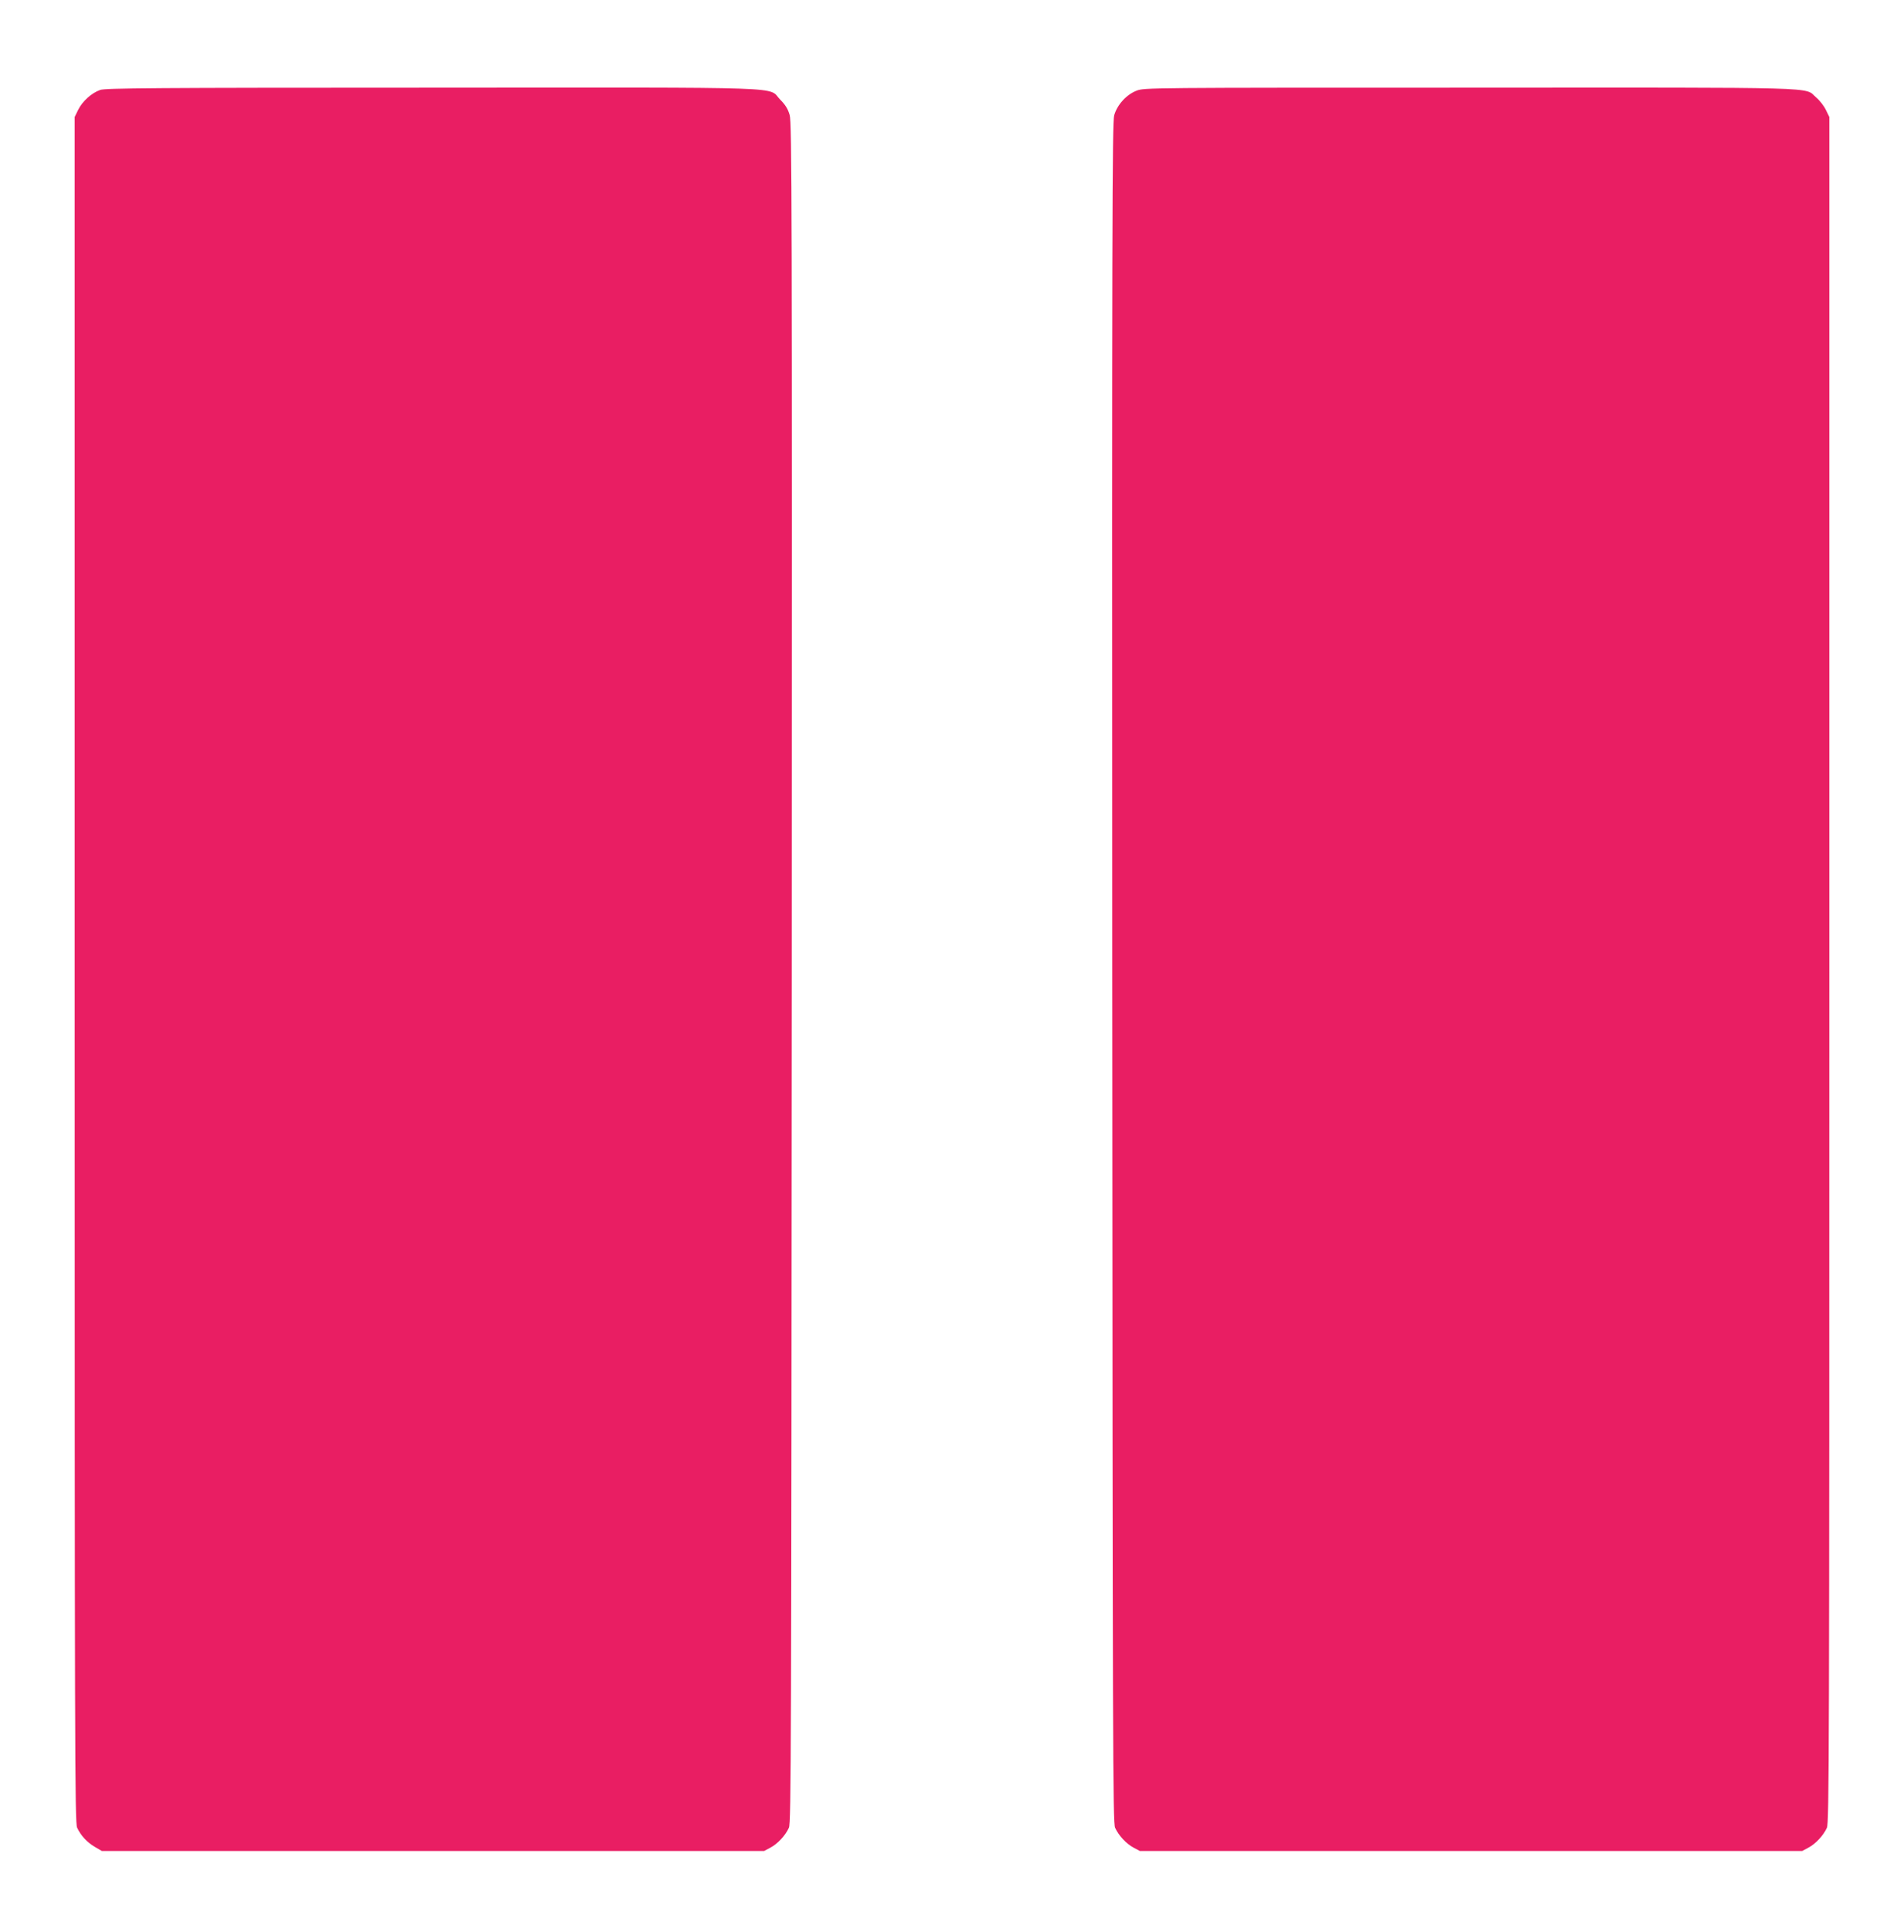 <?xml version="1.0" standalone="no"?>
<!DOCTYPE svg PUBLIC "-//W3C//DTD SVG 20010904//EN"
 "http://www.w3.org/TR/2001/REC-SVG-20010904/DTD/svg10.dtd">
<svg version="1.0" xmlns="http://www.w3.org/2000/svg"
 width="1262pt" height="1280pt" viewBox="0 0 1262 1280"
 preserveAspectRatio="xMidYMid meet">
<g transform="translate(0,1280) scale(0.1,-0.1)"
fill="#e91e63" stroke="none">
<path d="M664 12204 c-57 -20 -118 -75 -146 -132 l-23 -47 0 -5650 c0 -5156 1
-5653 16 -5685 24 -52 65 -97 118 -128 l46 -27 2195 0 2195 0 41 22 c48 25
100 81 123 132 15 33 16 494 19 5666 2 5081 1 5635 -14 5683 -11 39 -28 67
-62 101 -89 89 134 81 -2306 80 -1867 0 -2167 -3 -2202 -15z"/>
<path d="M7533 12199 c-67 -26 -128 -93 -148 -163 -13 -45 -15 -727 -13 -5681
3 -5172 4 -5633 19 -5666 23 -51 75 -107 123 -132 l41 -22 2195 0 2195 0 41
22 c48 25 100 81 123 132 15 33 16 492 16 5686 l0 5650 -23 47 c-13 27 -42 64
-65 83 -81 70 88 65 -2296 64 -2133 0 -2157 0 -2208 -20z"/>
</g>
</svg>
